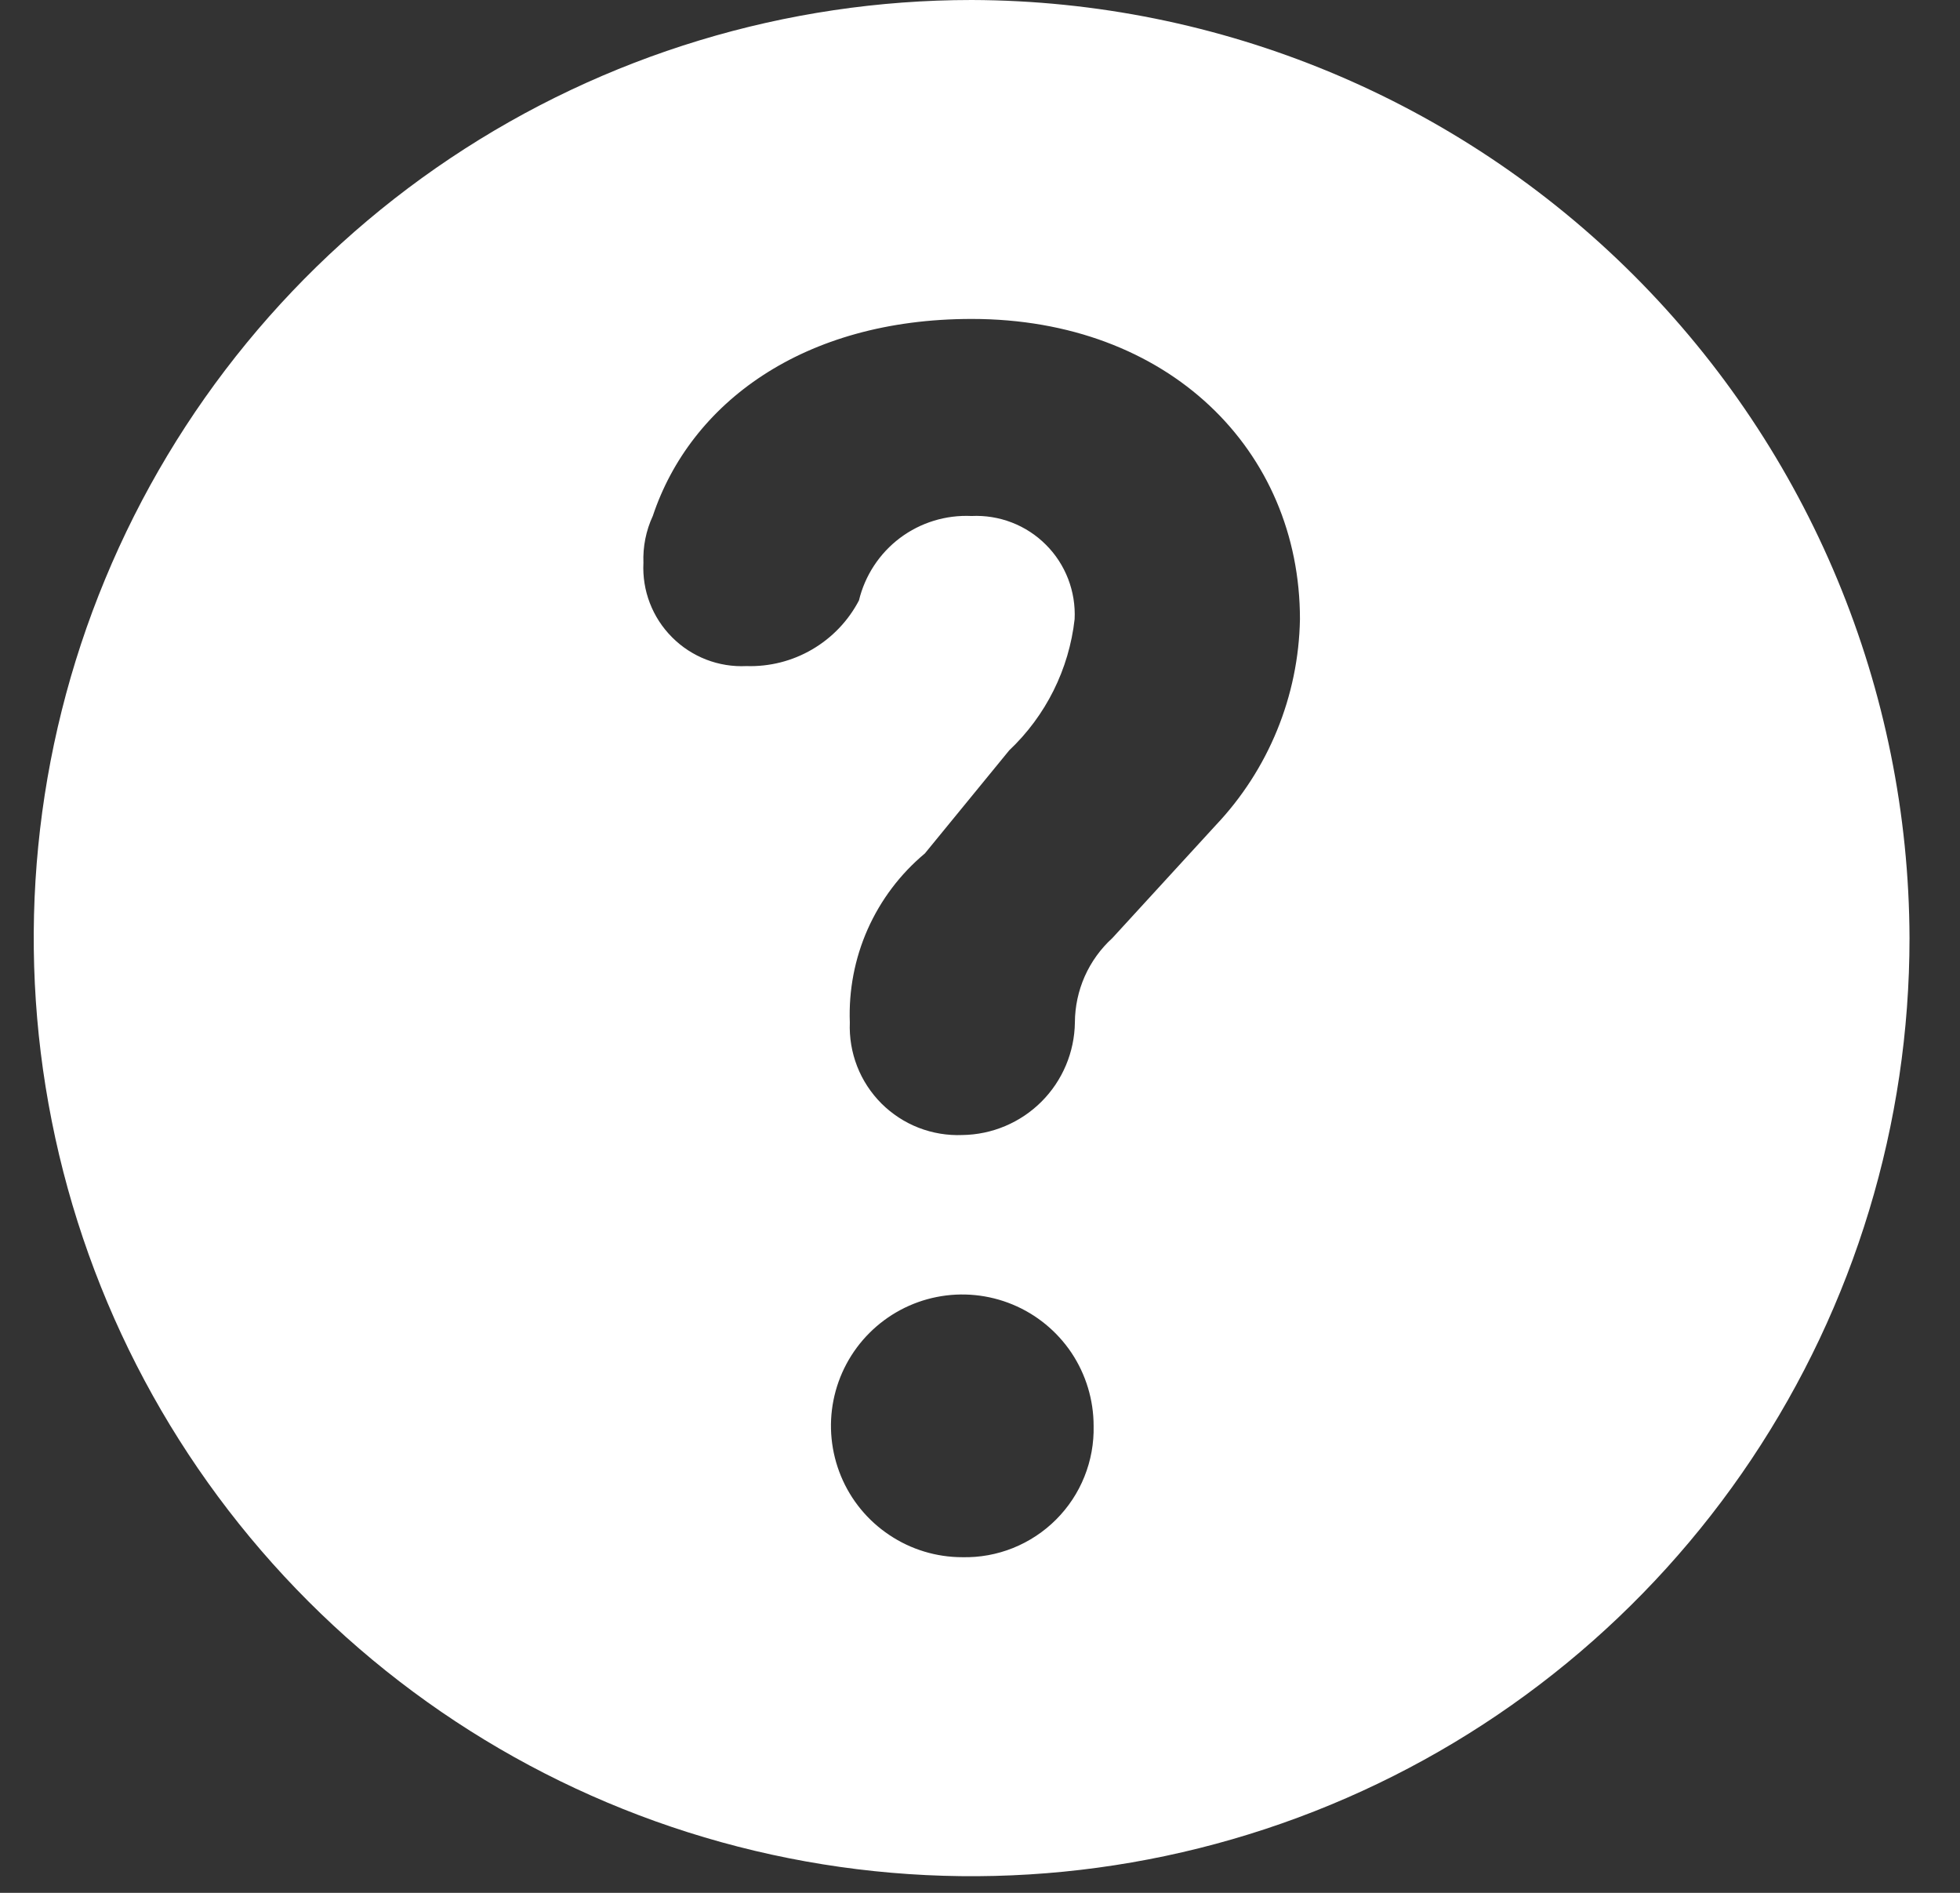 <svg width="29" height="28" viewBox="0 0 29 28" fill="none" xmlns="http://www.w3.org/2000/svg">
<rect x="0" y="0" width="29" height="28" fill="#333333" stroke="none"/>
<path d="M14.377 3.60475e-08C11.632 -0 8.949 0.814 6.667 2.338C4.385 3.863 2.606 6.03 1.556 8.566C0.505 11.101 0.23 13.892 0.766 16.584C1.301 19.276 2.622 21.748 4.563 23.689C6.504 25.63 8.976 26.952 11.668 27.487C14.36 28.023 17.151 27.748 19.686 26.698C22.222 25.648 24.389 23.869 25.914 21.587C27.439 19.305 28.253 16.622 28.253 13.877C28.242 10.2 26.777 6.677 24.177 4.076C21.577 1.476 18.054 0.011 14.377 3.60475e-08ZM14.238 23.035C13.854 23.035 13.478 22.921 13.159 22.707C12.839 22.494 12.59 22.191 12.443 21.836C12.296 21.48 12.257 21.09 12.332 20.713C12.407 20.336 12.592 19.99 12.864 19.718C13.136 19.446 13.482 19.261 13.859 19.186C14.236 19.111 14.627 19.15 14.982 19.297C15.337 19.444 15.64 19.693 15.854 20.012C16.067 20.332 16.181 20.708 16.181 21.092C16.187 21.349 16.141 21.604 16.045 21.843C15.95 22.081 15.807 22.297 15.625 22.479C15.443 22.661 15.227 22.803 14.989 22.899C14.75 22.995 14.495 23.041 14.238 23.035ZM17.985 12.211L16.459 13.876C16.285 14.034 16.146 14.227 16.05 14.442C15.955 14.657 15.905 14.89 15.904 15.125C15.898 15.565 15.721 15.985 15.41 16.296C15.099 16.607 14.679 16.784 14.239 16.79C14.018 16.799 13.797 16.762 13.591 16.682C13.385 16.602 13.198 16.479 13.041 16.323C12.885 16.166 12.762 15.979 12.682 15.773C12.602 15.567 12.565 15.346 12.574 15.125C12.556 14.651 12.646 14.179 12.838 13.746C13.031 13.312 13.32 12.929 13.684 12.625L14.932 11.1C15.474 10.588 15.817 9.9 15.9 9.159C15.91 8.956 15.877 8.753 15.804 8.563C15.731 8.374 15.619 8.201 15.475 8.058C15.332 7.914 15.159 7.802 14.97 7.729C14.78 7.656 14.577 7.623 14.374 7.633C13.995 7.615 13.62 7.73 13.316 7.958C13.013 8.186 12.798 8.513 12.709 8.882C12.551 9.184 12.311 9.435 12.016 9.607C11.722 9.779 11.385 9.864 11.044 9.853C10.841 9.863 10.638 9.83 10.449 9.757C10.259 9.683 10.087 9.571 9.944 9.427C9.8 9.283 9.688 9.111 9.615 8.921C9.542 8.732 9.51 8.529 9.52 8.326C9.511 8.087 9.558 7.849 9.659 7.632C10.214 5.967 11.879 4.718 14.377 4.718C17.291 4.718 19.234 6.661 19.234 9.159C19.214 10.297 18.768 11.386 17.985 12.211Z" fill="white"/>
</svg>
